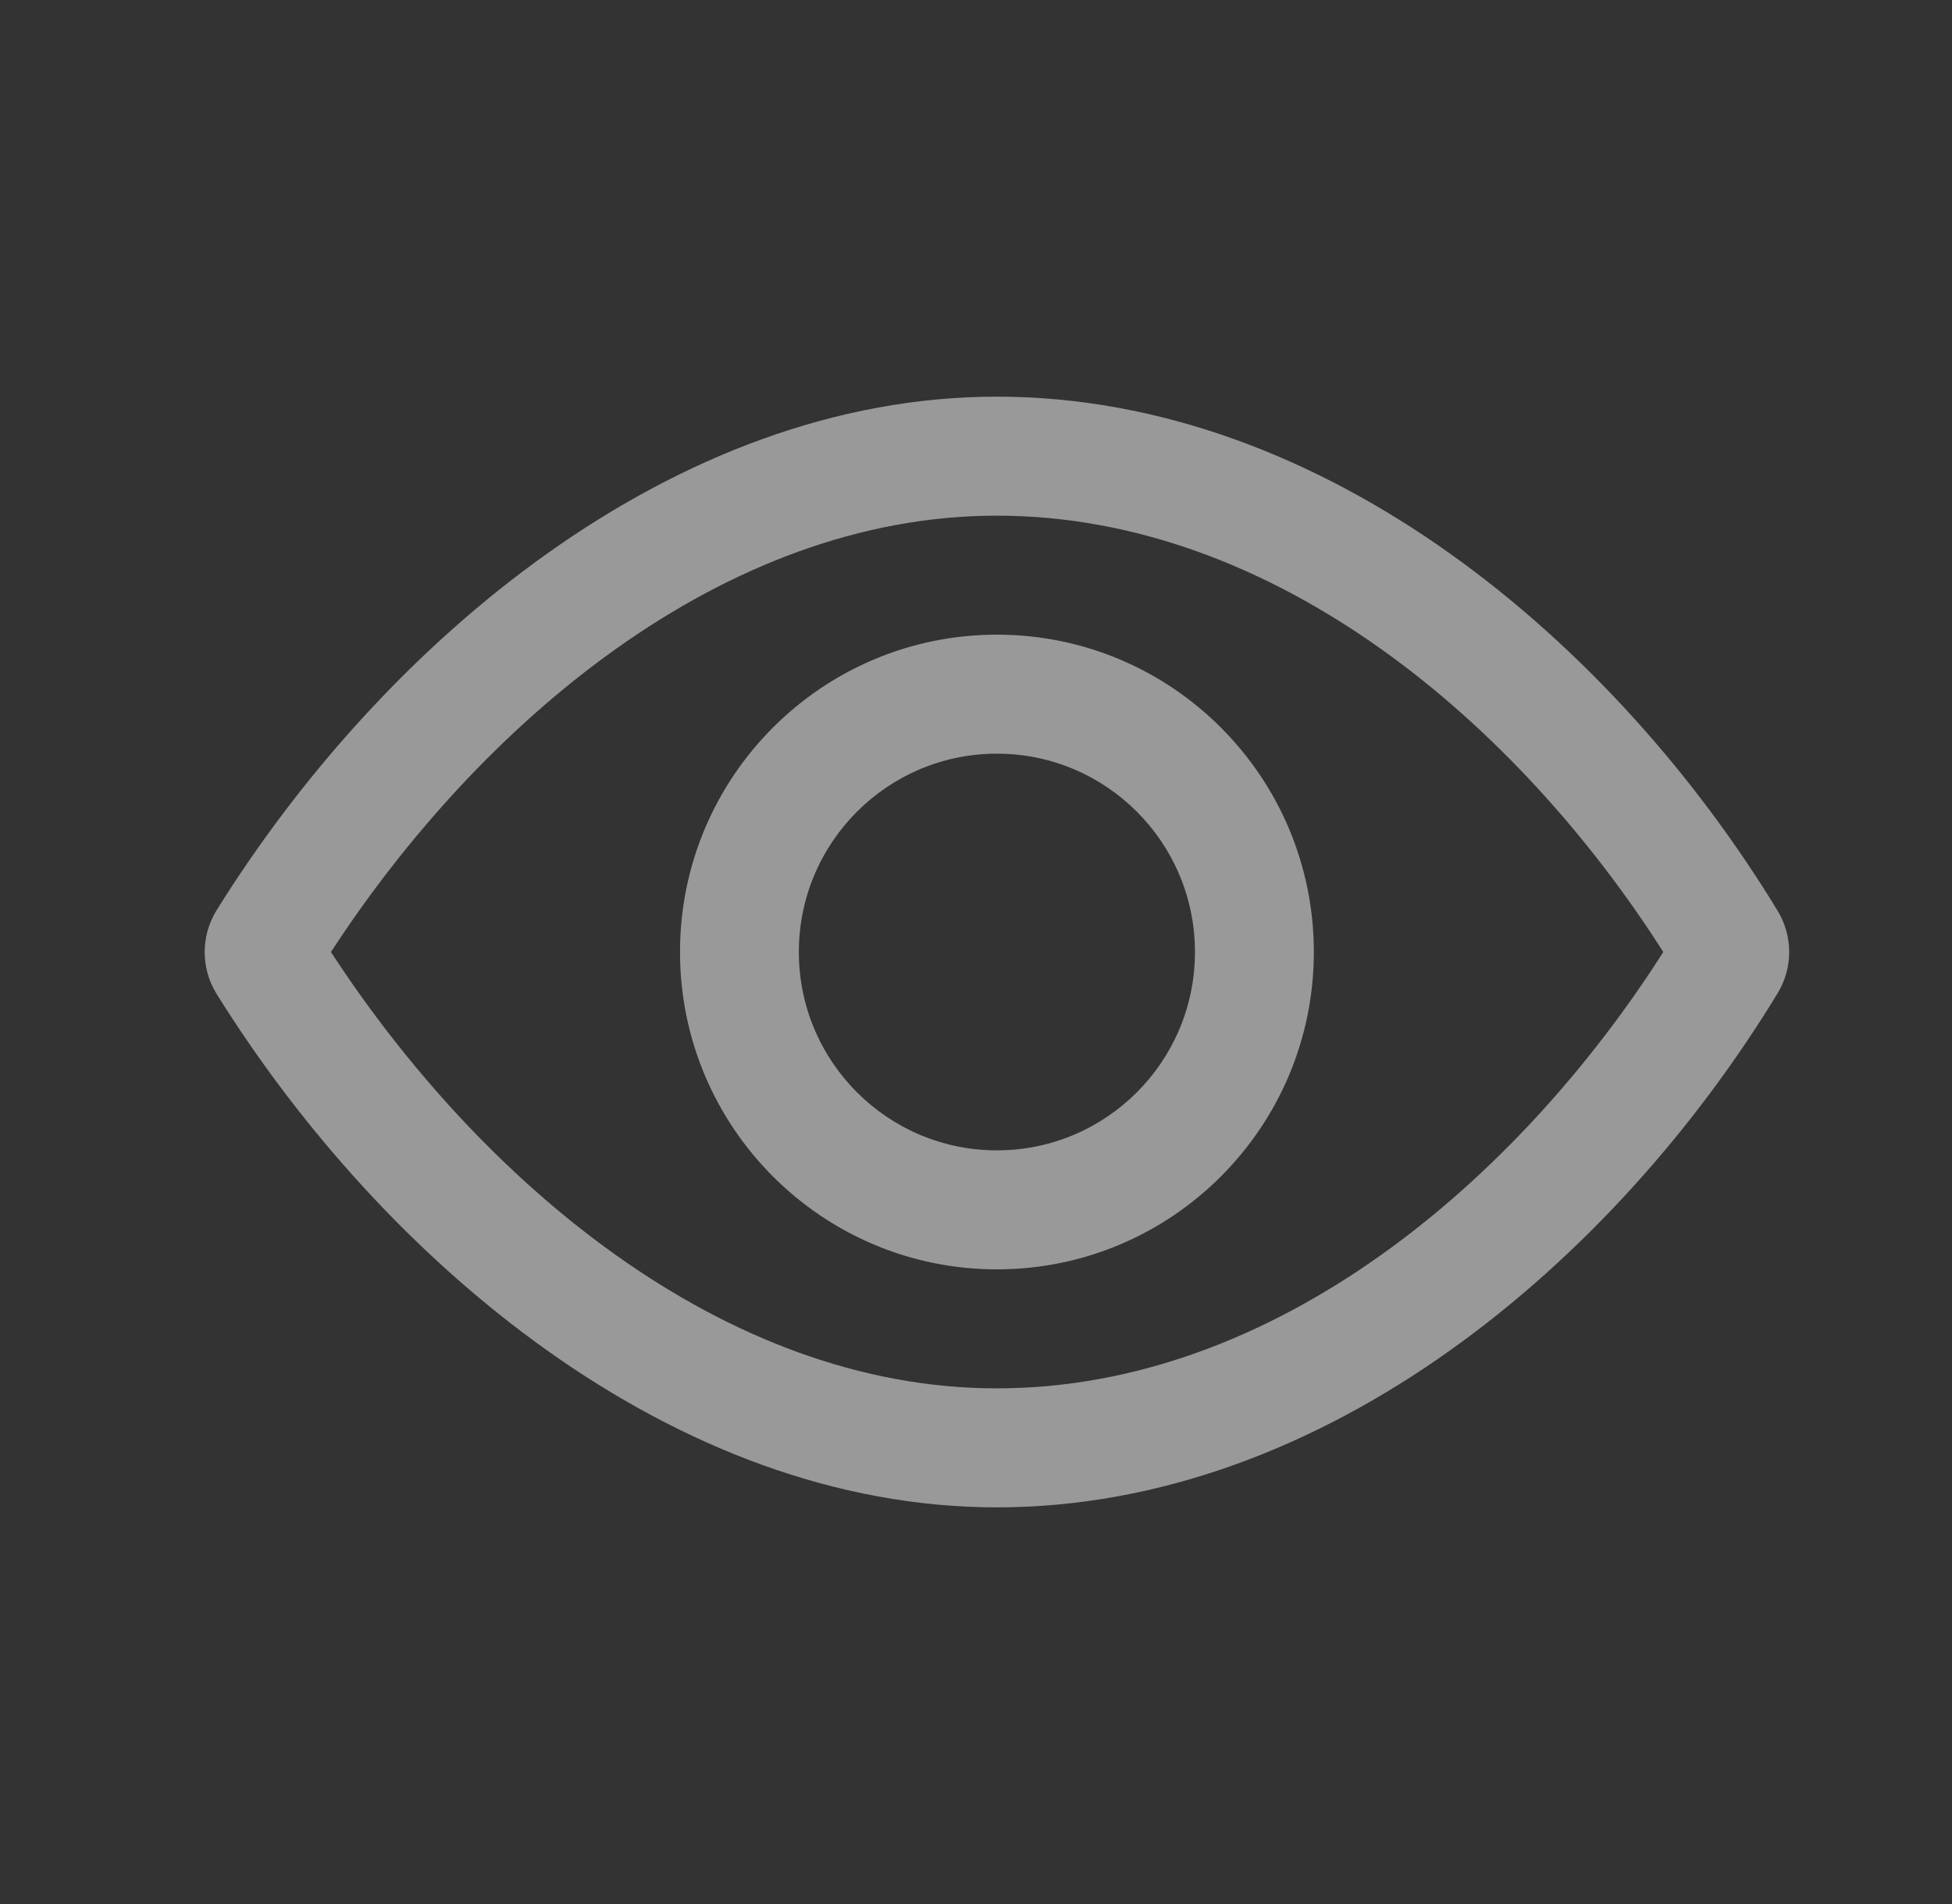 <svg width="41" height="40" viewBox="0 0 41 40" fill="none" xmlns="http://www.w3.org/2000/svg">
<rect x="0" y="0" width="41" height="40" fill="#333333" stroke="none"/>
<g opacity="0.5">
<path d="M20.936 8.333C14.15 8.333 8.053 13.488 4.54 19.138C4.38 19.403 4.299 19.702 4.299 20C4.299 20.298 4.379 20.597 4.538 20.862C8.053 26.512 14.15 31.667 20.936 31.667C27.83 31.667 33.909 26.517 37.35 20.845C37.503 20.585 37.58 20.292 37.58 20C37.58 19.708 37.503 19.415 37.35 19.155C33.909 13.483 27.83 8.333 20.936 8.333ZM34.936 20C31.879 24.797 26.787 29.167 20.936 29.167C15.17 29.167 10.066 24.78 6.951 20C10.065 15.22 15.17 10.833 20.936 10.833C26.79 10.833 31.884 15.207 34.936 20ZM20.939 13.333C24.614 13.333 27.596 16.32 27.596 20C27.596 23.68 24.614 26.667 20.939 26.667C17.265 26.667 14.283 23.68 14.283 20C14.283 16.32 17.265 13.333 20.939 13.333ZM20.939 15.833C18.643 15.833 16.779 17.7 16.779 20C16.779 22.3 18.643 24.167 20.939 24.167C23.236 24.167 25.099 22.3 25.099 20C25.099 17.7 23.236 15.833 20.939 15.833Z" fill="white"/>
</g>
</svg>
